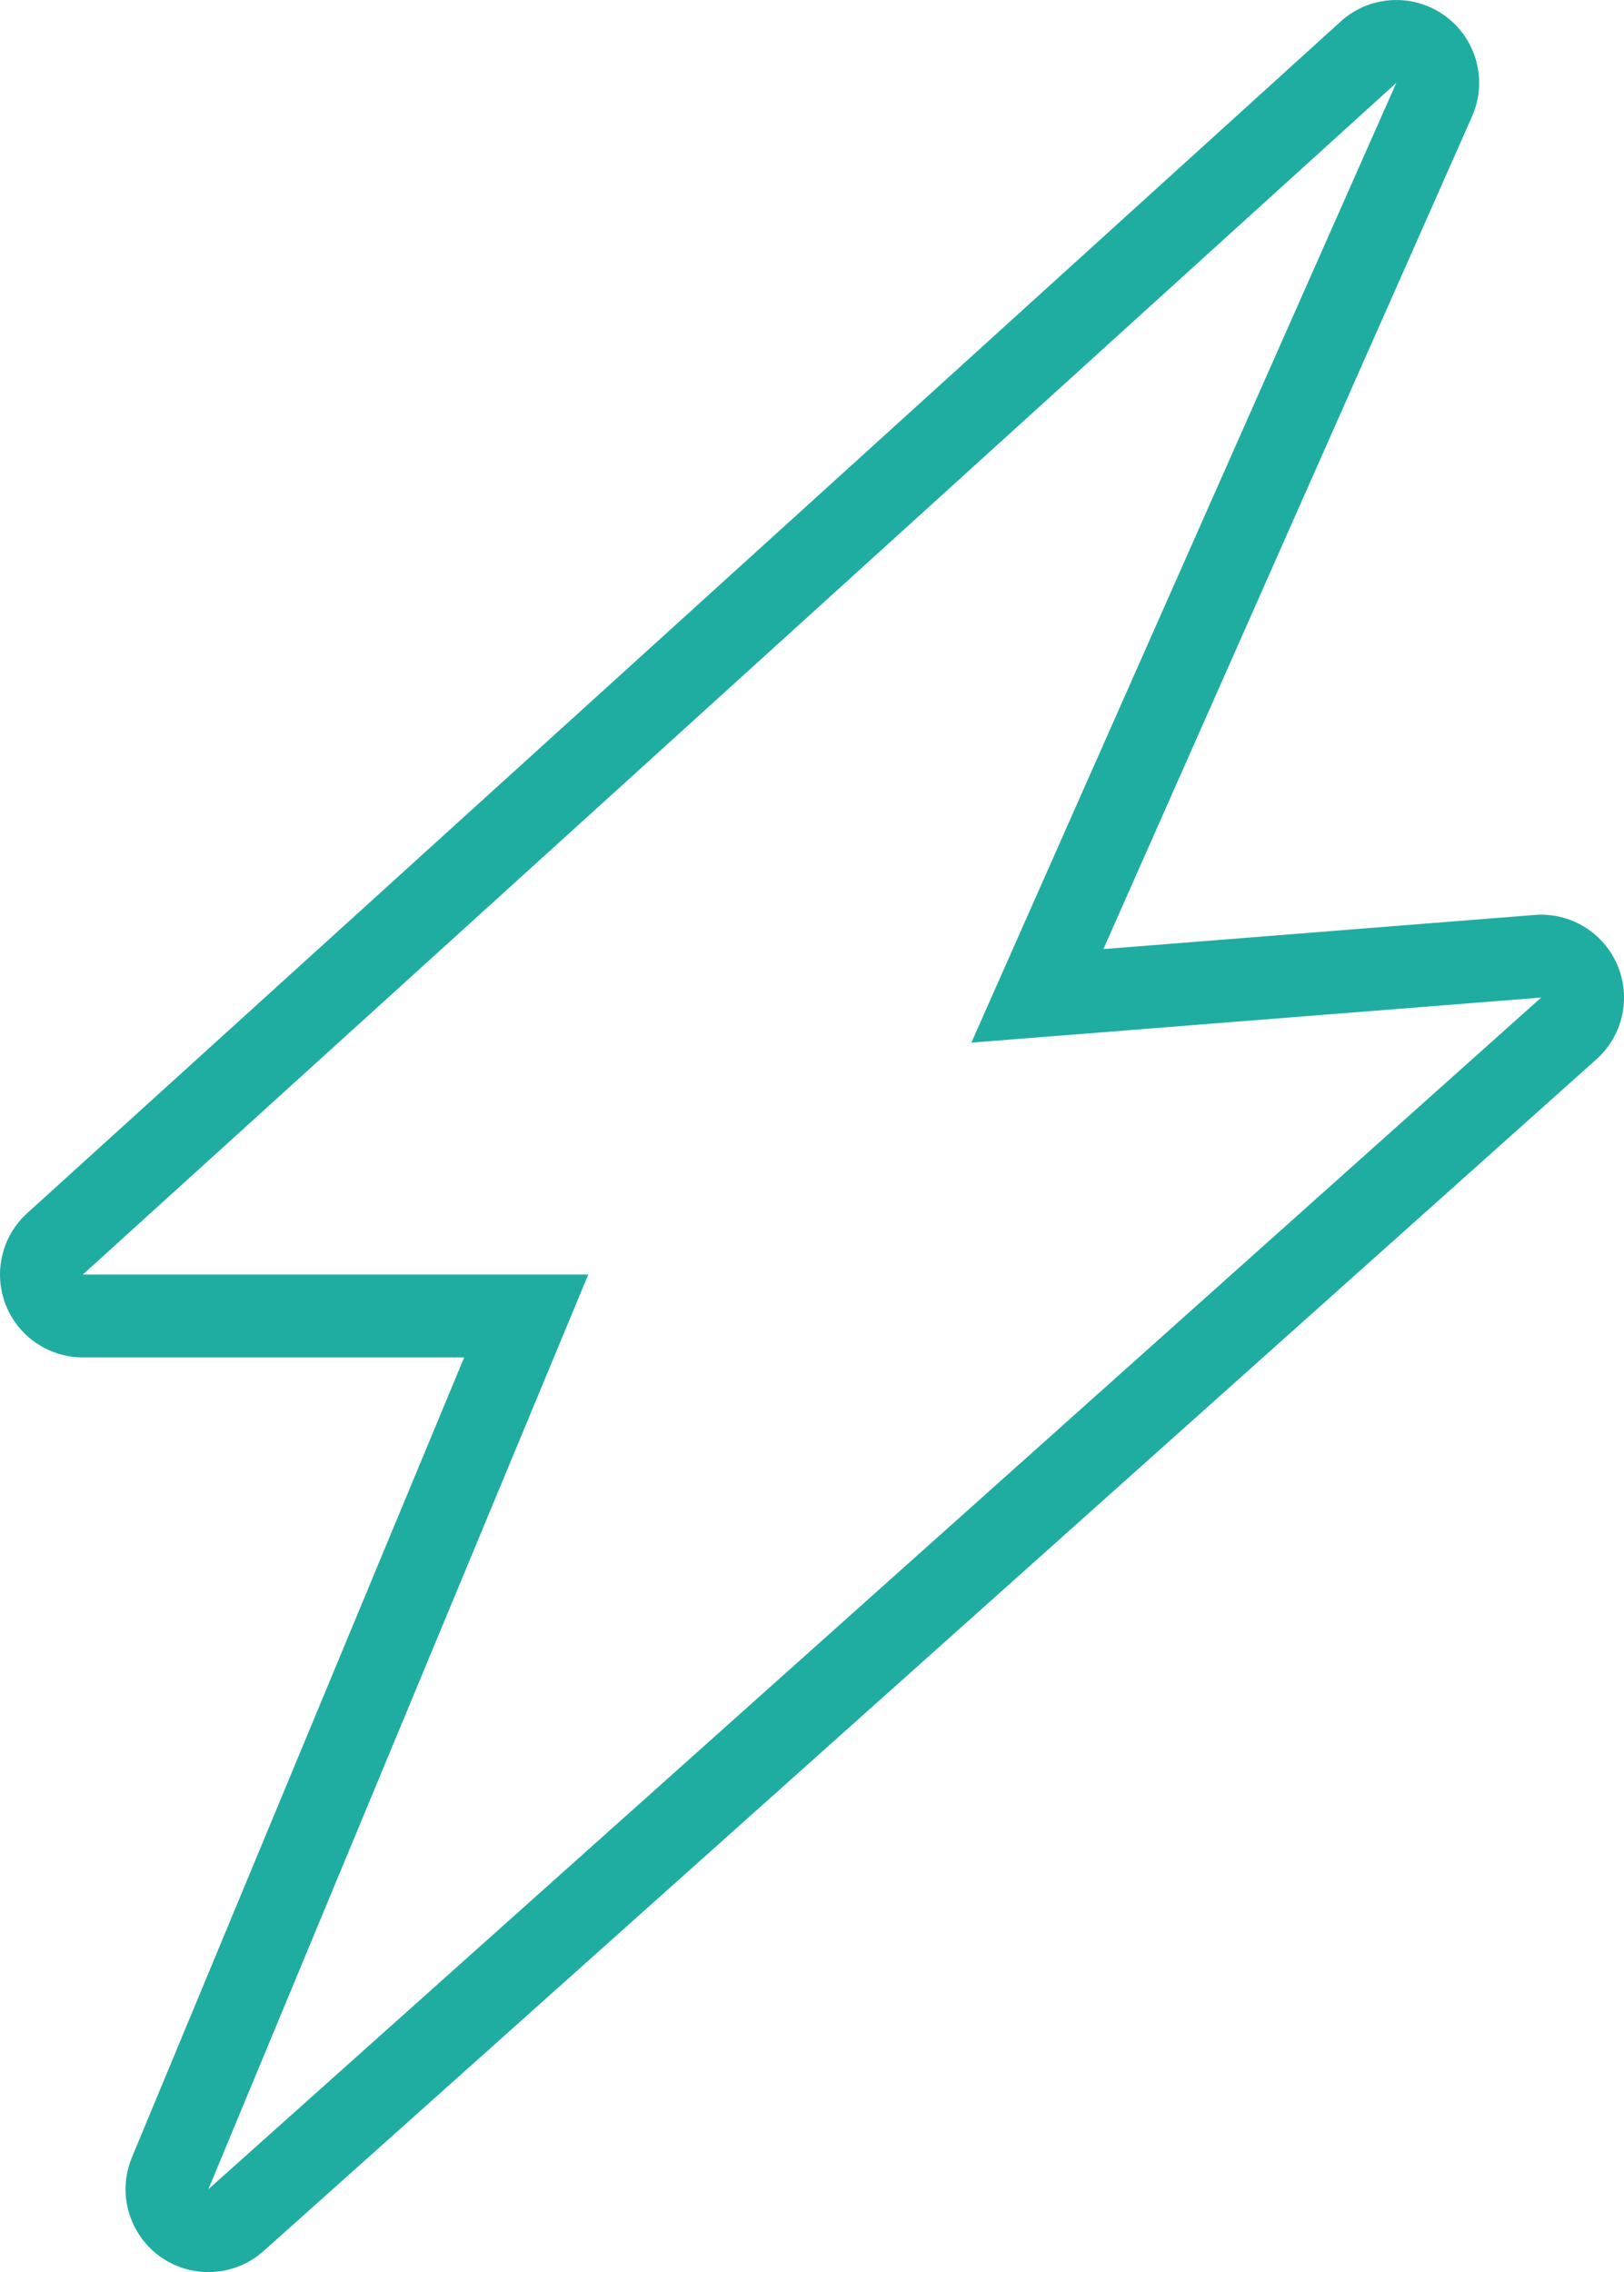 <svg xmlns="http://www.w3.org/2000/svg" width="39.217" height="54.843" viewBox="0 0 39.217 54.843">
  <g id="Path_3500" data-name="Path 3500" transform="translate(-53.391 -305.724)" fill="none" stroke-linecap="square" stroke-linejoin="round">
    <path d="M55.391,336.489,87.11,307.724,76.848,330.891l13.76-1.088L58.423,358.567,67.6,336.489Z" stroke="none"/>
    <path d="M 58.423 358.567 L 90.608 329.803 L 76.848 330.891 L 87.11 307.724 L 55.391 336.489 L 67.597 336.489 L 58.423 358.567 M 58.423 360.567 C 58.019 360.567 57.614 360.445 57.265 360.198 C 56.504 359.657 56.218 358.662 56.576 357.8 L 64.6 338.489 L 55.391 338.489 C 54.565 338.489 53.823 337.98 53.525 337.209 C 53.228 336.437 53.435 335.562 54.048 335.007 L 85.766 306.243 C 86.466 305.608 87.515 305.55 88.281 306.103 C 89.047 306.656 89.321 307.67 88.939 308.534 L 80.036 328.633 L 90.451 327.809 C 91.306 327.742 92.11 328.227 92.447 329.016 C 92.785 329.806 92.581 330.722 91.941 331.294 L 59.756 360.059 C 59.379 360.396 58.902 360.567 58.423 360.567 Z" stroke="none" fill="#20ada1"/>
  </g>
</svg>
